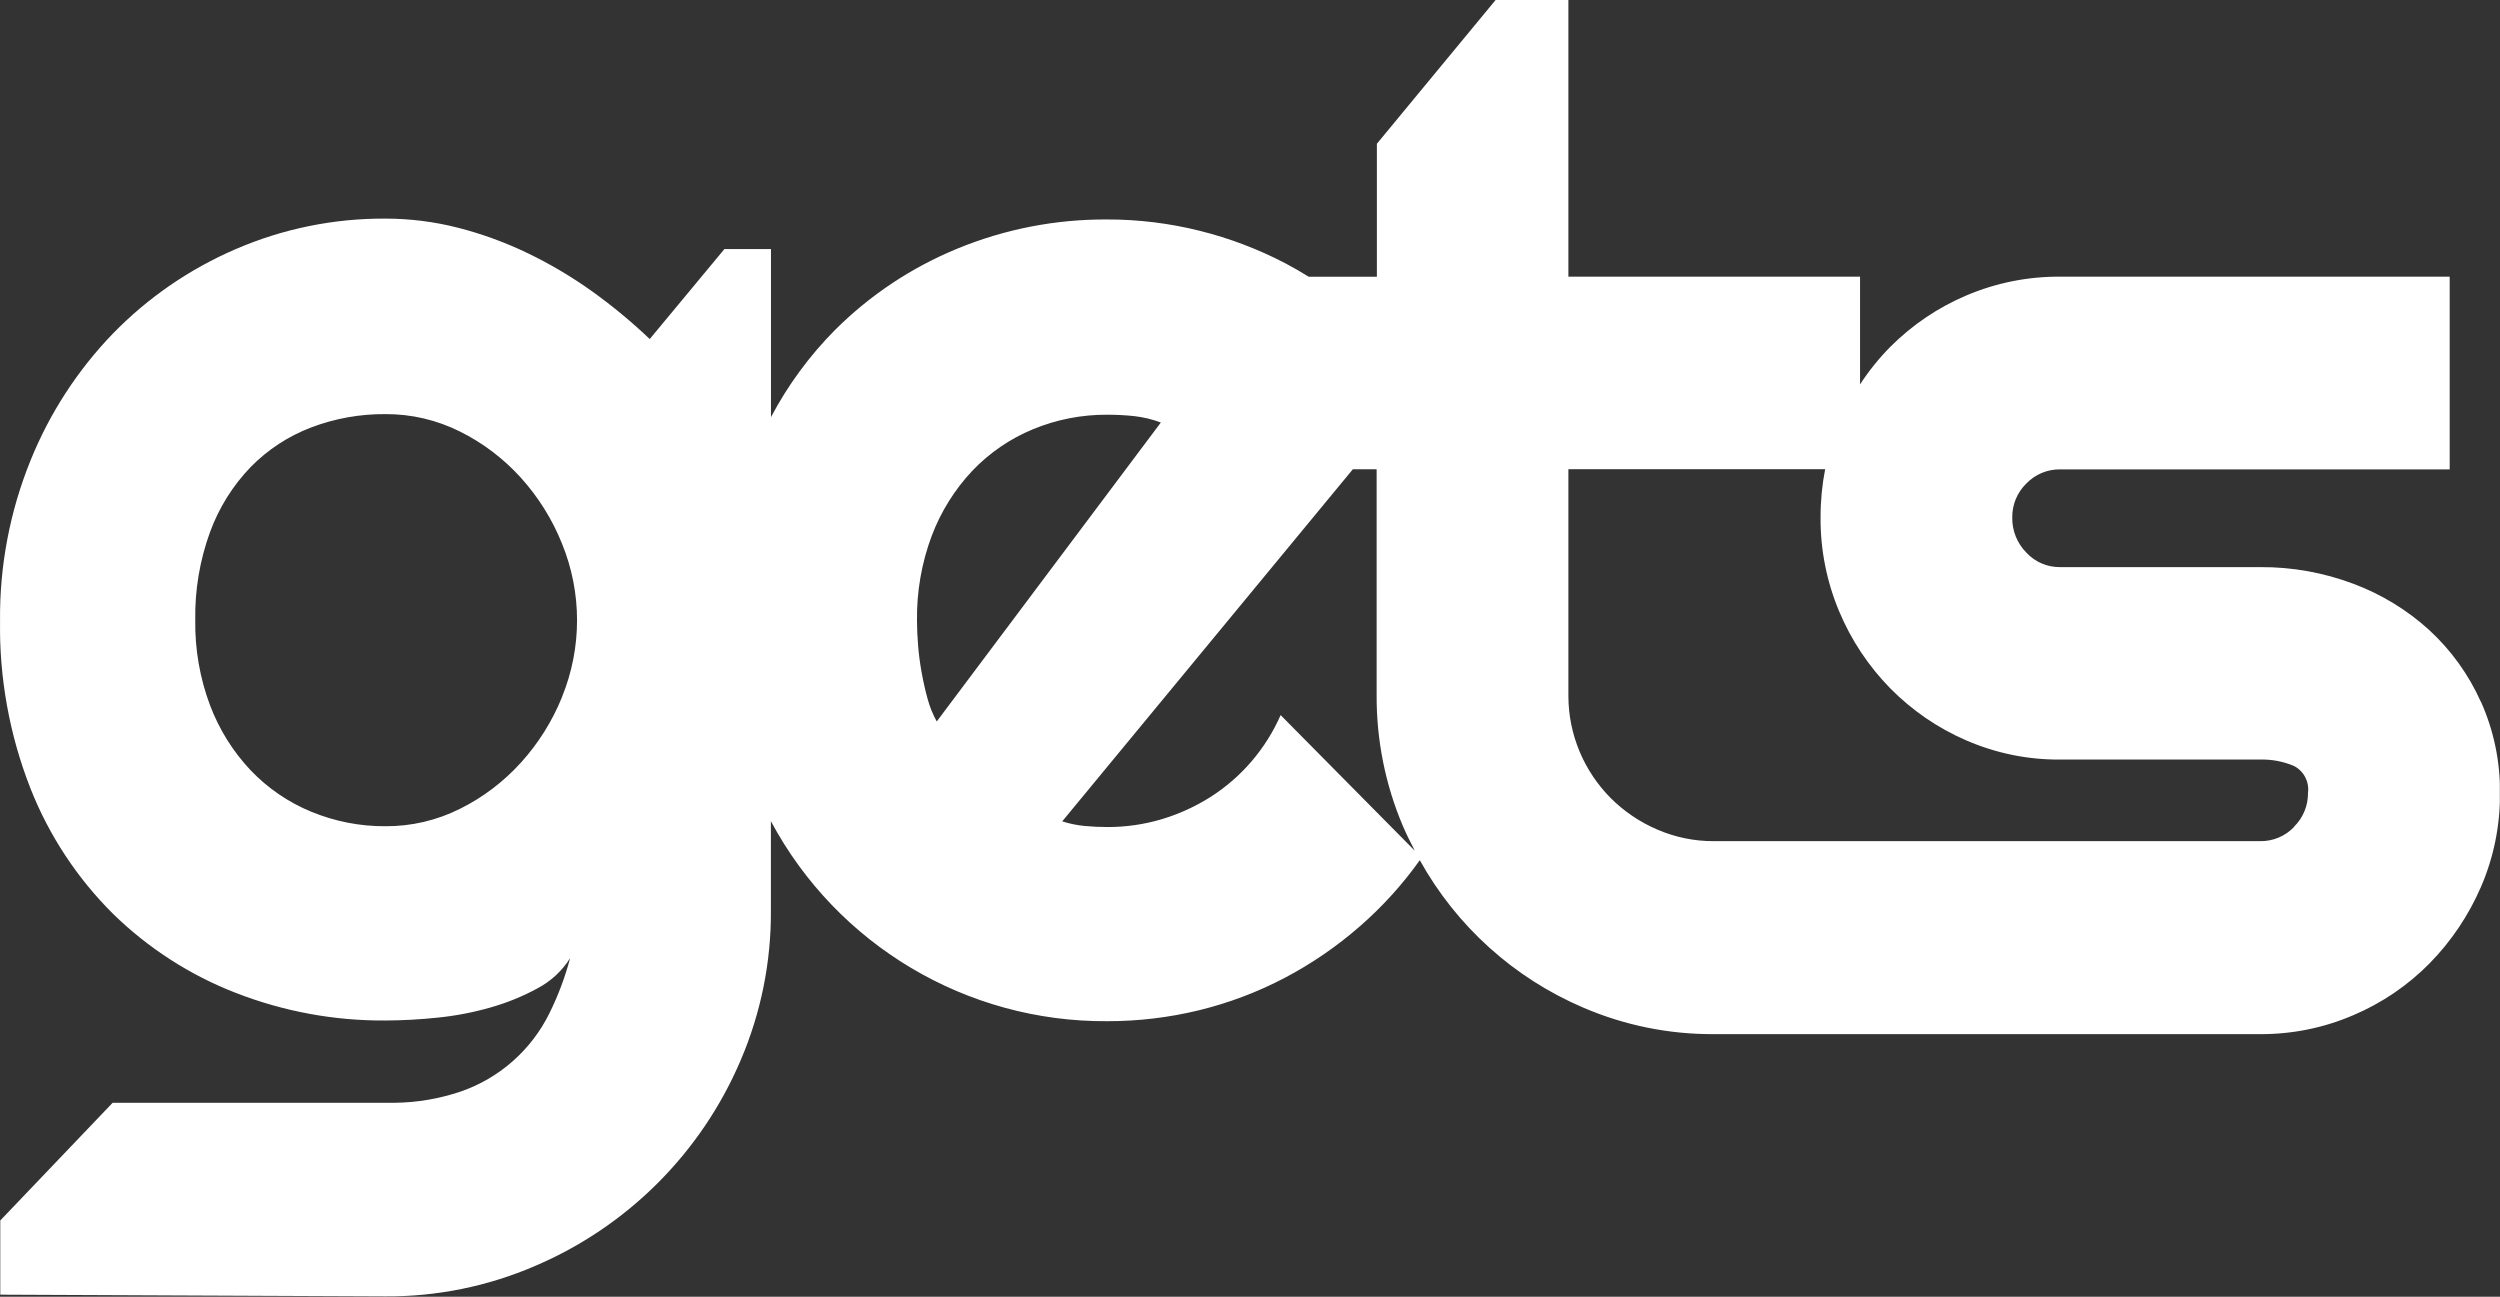 <?xml version="1.0" encoding="UTF-8"?> <svg xmlns="http://www.w3.org/2000/svg" xmlns:xlink="http://www.w3.org/1999/xlink" id="Gruppe_84" data-name="Gruppe 84" width="61.614" height="31.959" viewBox="0 0 61.614 31.959"><rect x="0" y="0" width="61.614" height="31.959" fill="#333333" stroke="none"/><defs><clipPath id="clippath"><rect x=".001" width="61.609" height="31.959" style="fill: none; stroke-width: 0px;"></rect></clipPath></defs><g style="clip-path: url(#clippath);"><g id="Gruppe_83" data-name="Gruppe 83"><path id="Pfad_57" data-name="Pfad 57" d="M61.141,17.294c-.299-.667-.73-1.267-1.268-1.763-.545-.497-1.181-.885-1.872-1.143-.733-.276-1.51-.416-2.293-.411h-4.934c-.316.004-.619-.126-.834-.358-.227-.23-.352-.541-.347-.864-.004-.315.121-.618.347-.838.218-.227.52-.353.834-.349h9.6v-4.749h-9.6c-.793-.006-1.58.152-2.31.462-.701.297-1.337.727-1.875,1.266-.28.283-.53.593-.747.927v-2.655h-7.188V0h-1.794l-2.926,3.543v3.277h-1.681c-.189-.117-.38-.229-.577-.332-.669-.349-1.377-.618-2.11-.8-.744-.186-1.508-.28-2.275-.279-1.265-.008-2.52.235-3.69.716-1.13.463-2.157,1.145-3.022,2.008-.629.634-1.161,1.358-1.578,2.148v-4.142h-1.148l-1.84,2.217c-.443-.422-.915-.813-1.412-1.17-.502-.359-1.033-.675-1.589-.943-.551-.266-1.127-.477-1.719-.629-.585-.15-1.188-.226-1.792-.226-1.269-.008-2.525.248-3.69.751-1.134.488-2.161,1.193-3.023,2.077-.876.906-1.569,1.974-2.04,3.143C.244,12.606-.01,13.941.001,15.286c-.022,1.415.231,2.82.747,4.138.458,1.163,1.153,2.219,2.04,3.1.866.846,1.894,1.508,3.022,1.946,1.176.458,2.428.69,3.69.681.426-.002.852-.025,1.276-.07.447-.044.888-.129,1.32-.253.401-.114.789-.272,1.155-.472.327-.173.603-.428.8-.742-.124.47-.296.926-.512,1.362-.446.903-1.229,1.594-2.18,1.924-.526.179-1.077.273-1.632.279H2.776L.007,30.079v1.829l9.493.042c1.269.008,2.525-.248,3.69-.751,2.277-.972,4.091-2.786,5.062-5.063.501-1.169.756-2.428.747-3.7v-2.198c1.634,3.055,4.827,4.954,8.292,4.93.763.001,1.524-.09,2.266-.271.73-.179,1.435-.445,2.1-.794.667-.35,1.291-.778,1.858-1.274.555-.483,1.05-1.03,1.477-1.629.901,1.624,2.317,2.902,4.025,3.632,1.02.439,2.12.662,3.23.655h13.454c.791.004,1.574-.155,2.3-.468.702-.298,1.339-.731,1.875-1.274.535-.545.965-1.184,1.268-1.885.316-.73.475-1.518.469-2.313.008-.776-.152-1.544-.469-2.252M13.851,17.181c-.241.595-.585,1.144-1.017,1.619-.425.469-.933.854-1.5,1.135-.569.284-1.196.431-1.832.428-.628.004-1.251-.118-1.832-.358-.564-.232-1.072-.58-1.493-1.021-.436-.462-.775-1.006-1-1.6-.252-.671-.375-1.383-.365-2.1-.012-.741.111-1.477.365-2.173.219-.597.559-1.142,1-1.6.421-.43.931-.763,1.493-.977.585-.222,1.206-.333,1.831-.328.636-.003,1.263.144,1.832.428.567.281,1.075.666,1.5,1.135.432.477.776,1.027,1.016,1.624.497,1.214.497,2.574,0,3.788M23.087,17.781c-.098-.176-.174-.364-.226-.559-.058-.209-.107-.428-.148-.655-.041-.227-.07-.451-.087-.672-.017-.221-.026-.419-.026-.594-.01-.717.113-1.429.365-2.1.225-.594.565-1.138,1-1.6.421-.441.929-.789,1.493-1.022.581-.24,1.204-.362,1.832-.358.223-0.0.447.011.669.035.223.026.441.078.651.157l-5.523,7.368ZM31.562,17.624c-.182.415-.425.8-.72,1.144-.291.339-.63.633-1.007.873-.375.238-.781.423-1.207.55-.434.129-.884.193-1.337.192-.185,0-.371-.009-.556-.026-.189-.018-.375-.056-.556-.114l7.162-8.677h.587v5.554c-.007,1.115.214,2.221.651,3.247.088.206.188.4.29.6l-3.307-3.343ZM56.538,20.382c-.218.227-.52.353-.834.349h-13.457c-.484.003-.963-.095-1.407-.288-.428-.184-.817-.447-1.146-.777-.326-.329-.585-.717-.764-1.144-.18-.43-.274-.892-.276-1.359v-5.6h6.328c-.076.391-.114.789-.113,1.187-.006.797.151,1.587.46,2.322.296.705.723,1.348,1.259,1.894.537.544,1.173.98,1.875,1.283.729.316,1.516.477,2.31.471h4.928c.286-.008.57.046.834.157.244.126.383.391.347.663.004.315-.121.618-.347.838" style="fill: #fff; stroke-width: 0px;"></path></g></g></svg> 